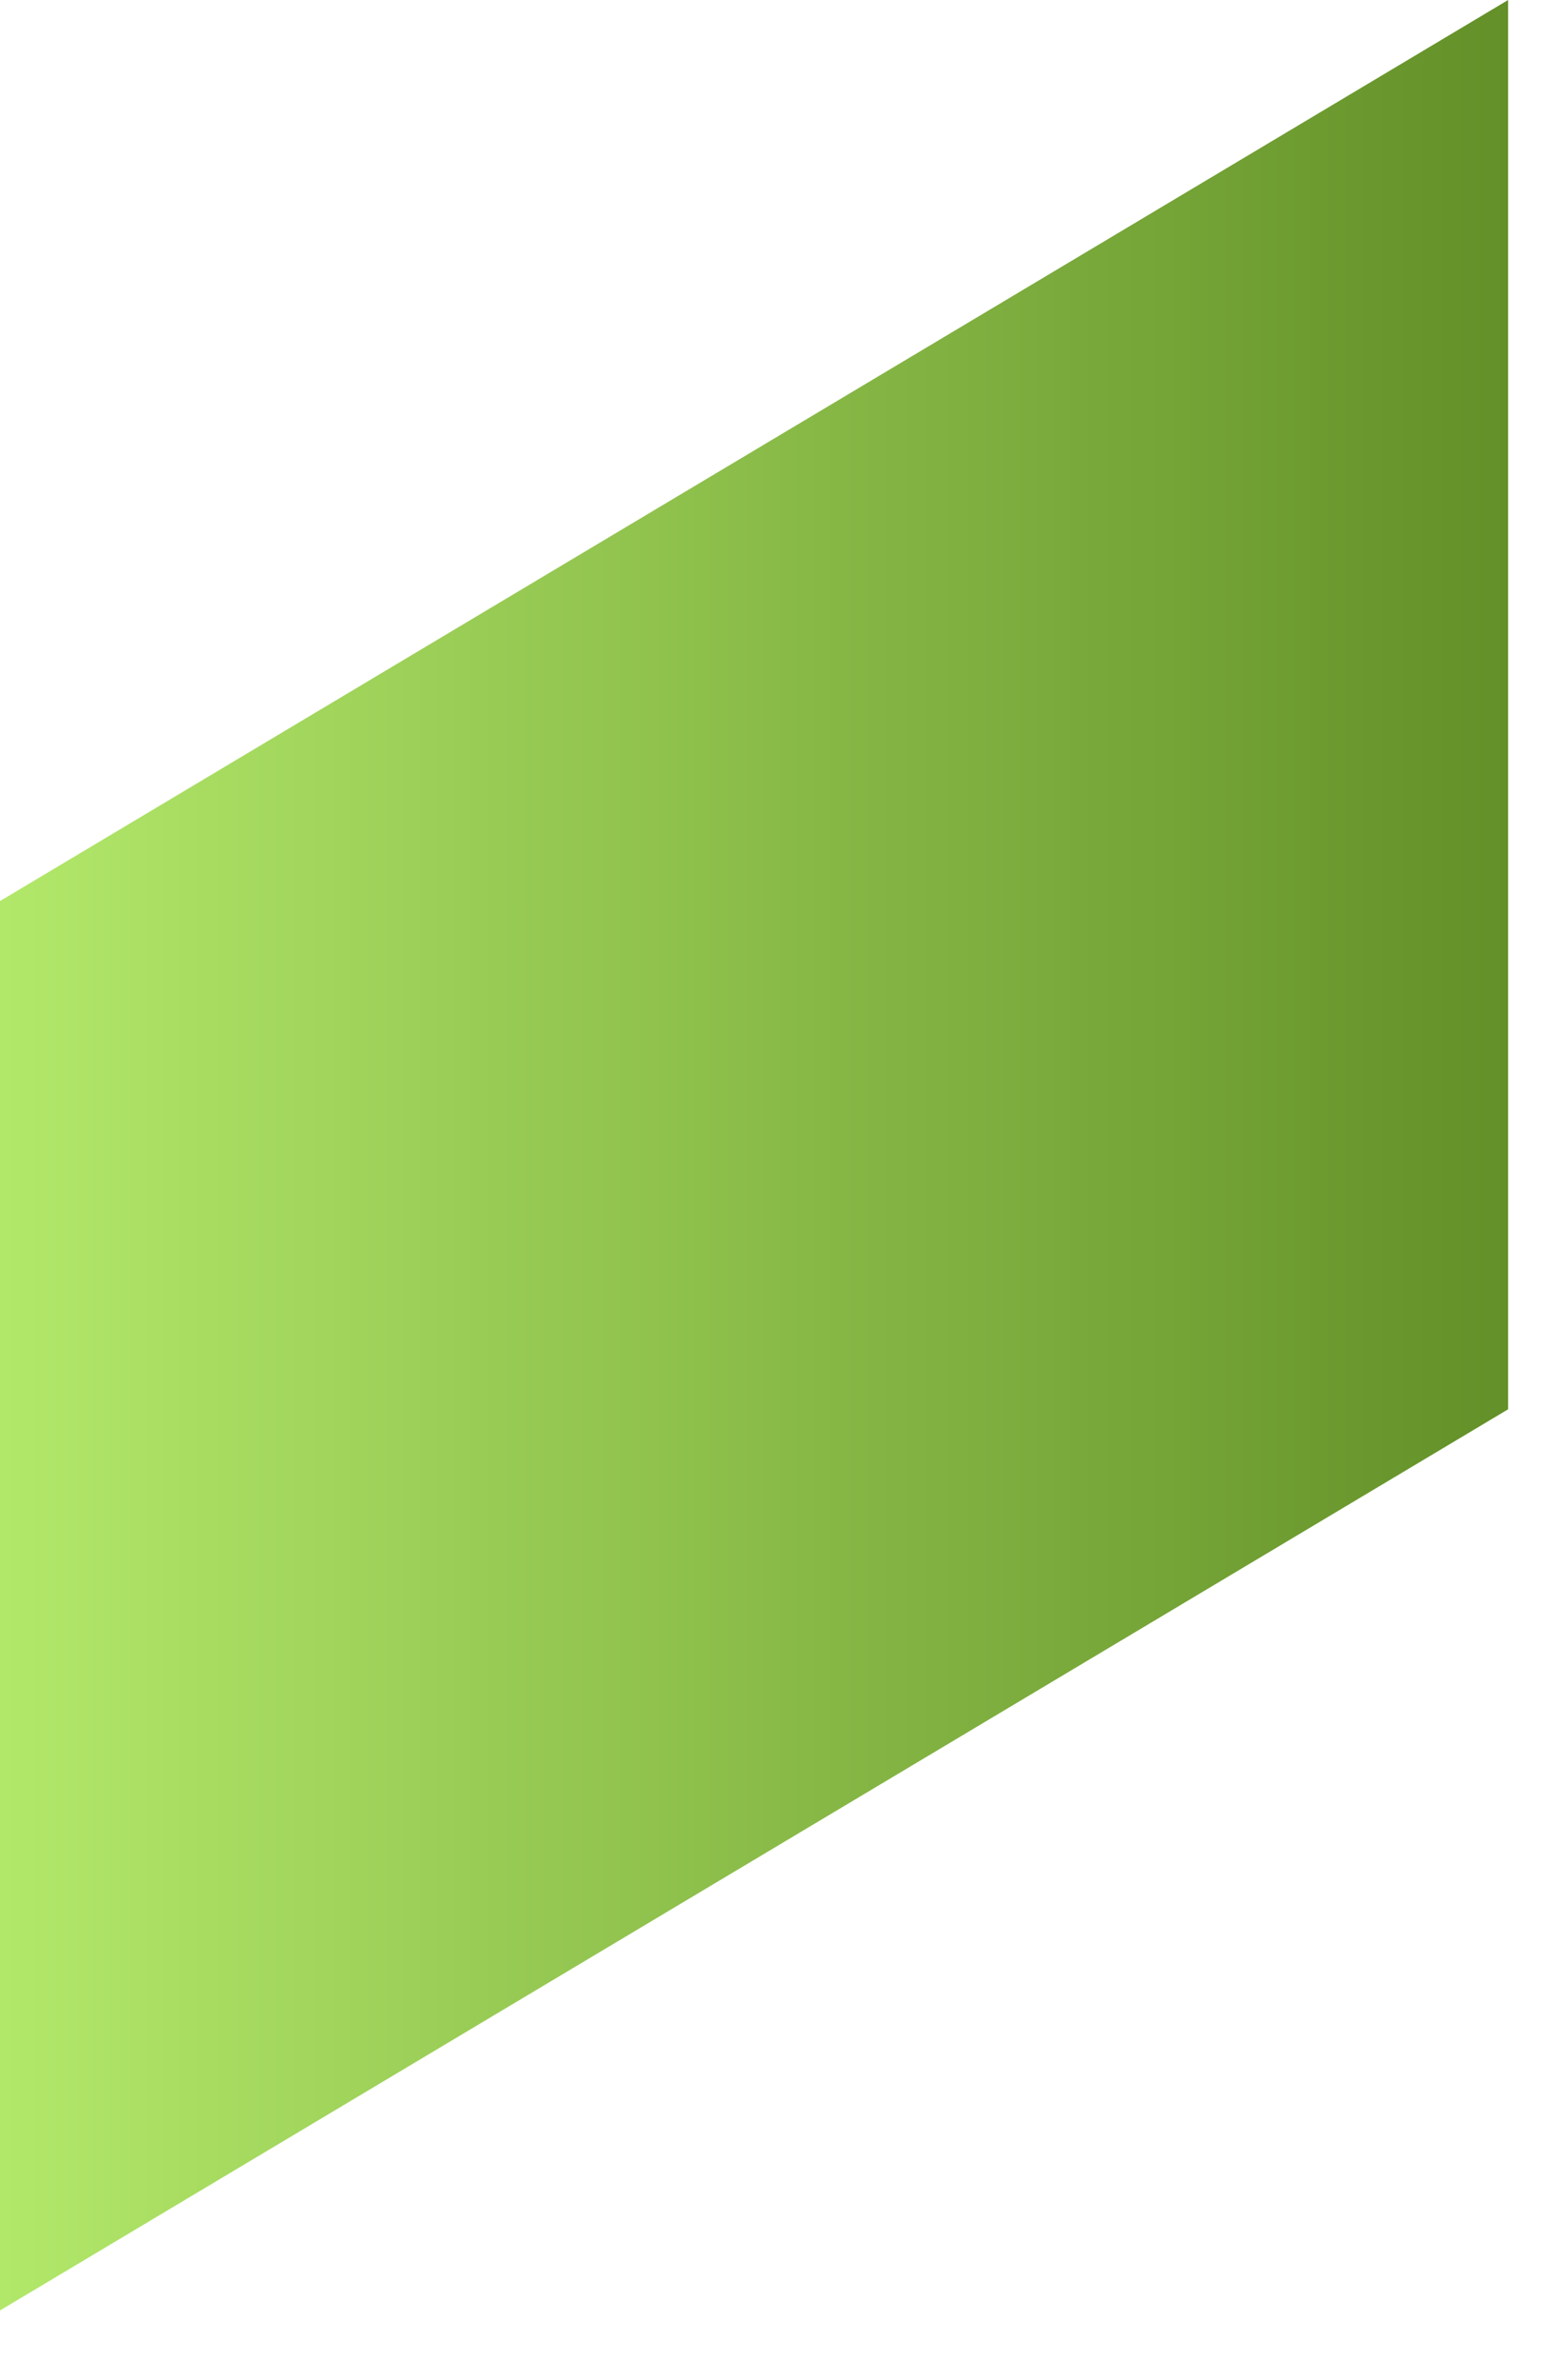 <?xml version="1.0" encoding="utf-8"?>
<svg xmlns="http://www.w3.org/2000/svg" fill="none" height="100%" overflow="visible" preserveAspectRatio="none" style="display: block;" viewBox="0 0 15 23" width="100%">
<path clip-rule="evenodd" d="M0 22.326L14.576 13.618V0L0 8.707V22.326Z" fill="url(#paint0_linear_0_13584)" fill-rule="evenodd" id="Vector"/>
<defs>
<linearGradient gradientUnits="userSpaceOnUse" id="paint0_linear_0_13584" x1="0" x2="14.576" y1="11.167" y2="11.167">
<stop stop-color="#B2E86A"/>
<stop offset="1" stop-color="#639028"/>
</linearGradient>
</defs>
</svg>
